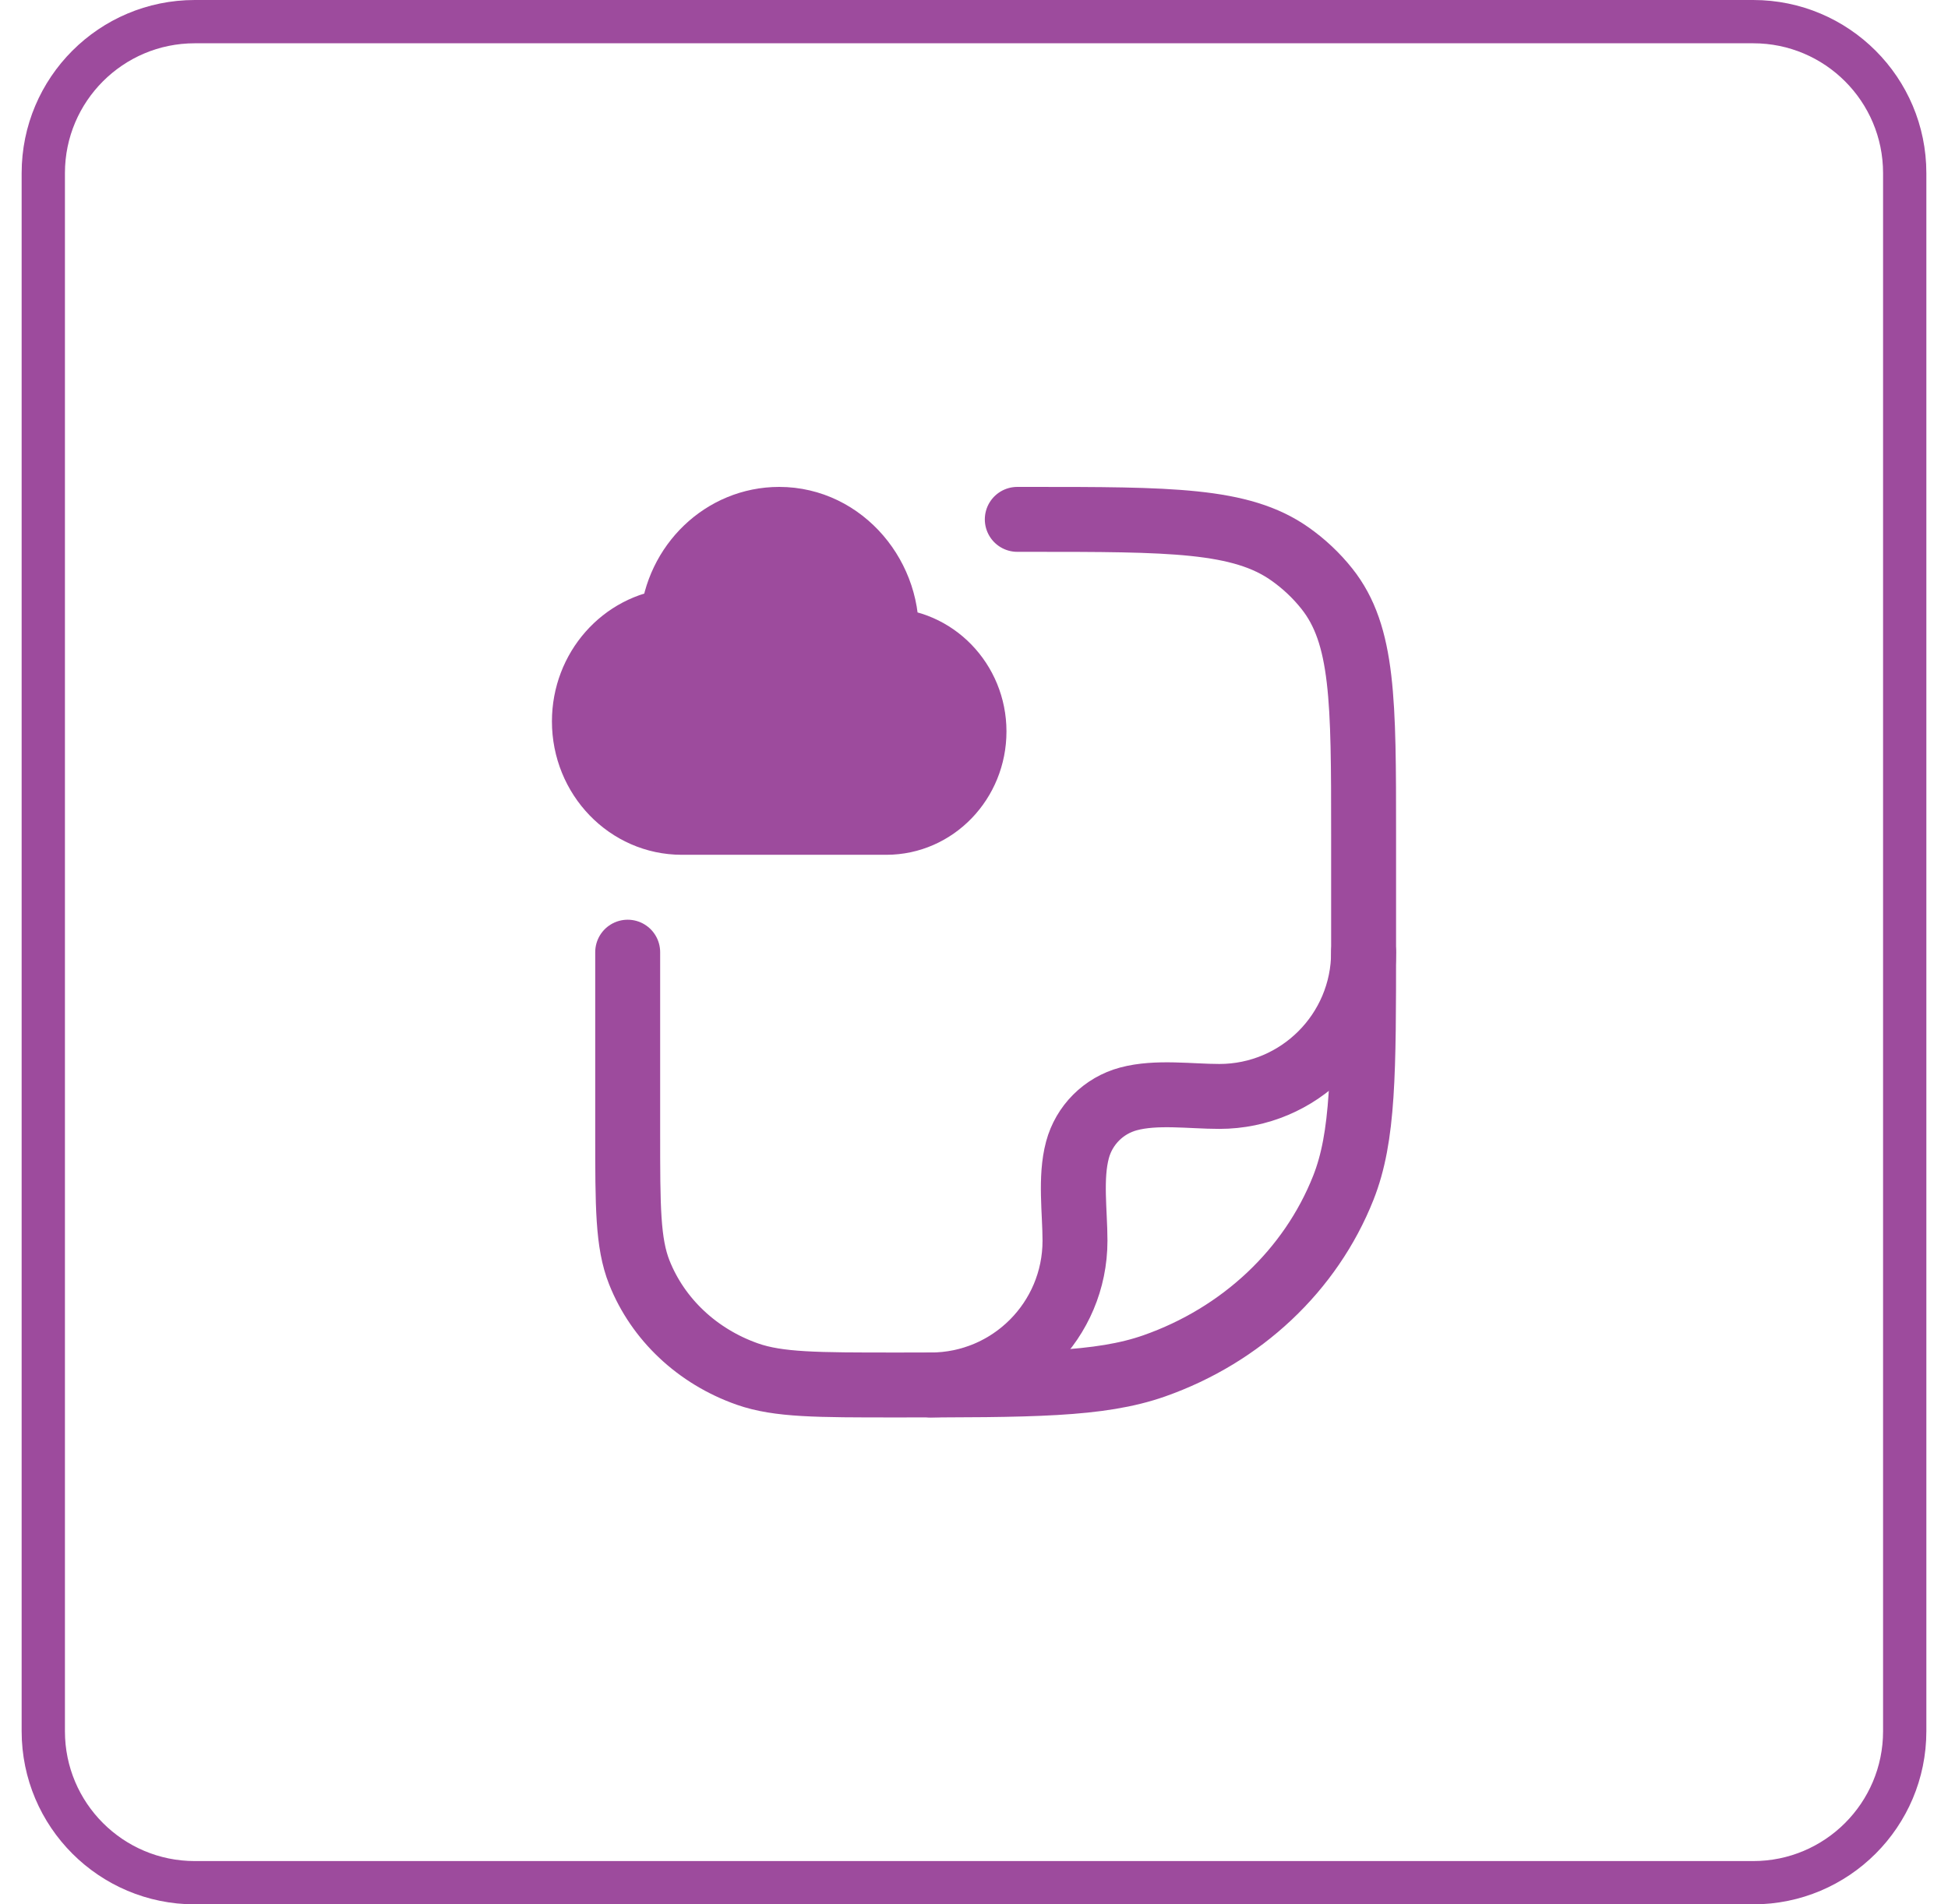 <svg width="45" height="44" viewBox="0 0 45 44" fill="none" xmlns="http://www.w3.org/2000/svg">
<path d="M1 4C1 2.067 2.567 0.5 4.5 0.5H40.5C42.433 0.5 44 2.067 44 4V40C44 41.933 42.433 43.5 40.5 43.5H4.5C2.567 43.5 1 41.933 1 40V4Z" stroke="#9D4B9D"/>
<path d="M23.5 12H23.773C27.034 12 28.665 12 29.797 12.798C30.121 13.026 30.409 13.297 30.652 13.603C31.5 14.669 31.5 16.203 31.5 19.273V21.818C31.5 24.781 31.5 26.263 31.031 27.446C30.277 29.349 28.683 30.849 26.662 31.559C25.404 32 23.83 32 20.682 32C18.883 32 17.983 32 17.265 31.748C16.11 31.342 15.199 30.485 14.768 29.398C14.5 28.722 14.5 27.875 14.5 26.182V22" stroke="#9D4B9D" stroke-width="1.5" stroke-linecap="round" stroke-linejoin="round"/>
<path d="M31.5 22C31.5 23.841 30.008 25.333 28.167 25.333C27.501 25.333 26.716 25.217 26.069 25.39C25.494 25.544 25.044 25.994 24.89 26.569C24.717 27.216 24.833 28.001 24.833 28.667C24.833 30.508 23.341 32 21.5 32" stroke="#9D4B9D" stroke-width="1.5" stroke-linecap="round" stroke-linejoin="round"/>
<path d="M13.5 16.667C13.5 17.955 14.507 19 15.75 19H20.475C21.593 19 22.5 18.06 22.5 16.9C22.5 15.74 21.583 14.8 20.465 14.8C20.59 13.364 19.48 12 18 12C16.706 12 15.643 13.031 15.534 14.344C14.393 14.457 13.5 15.454 13.5 16.667Z" fill="#9D4B9D" stroke="#9D4B9D" stroke-width="1.5" stroke-linecap="round" stroke-linejoin="round"/>
</svg>
